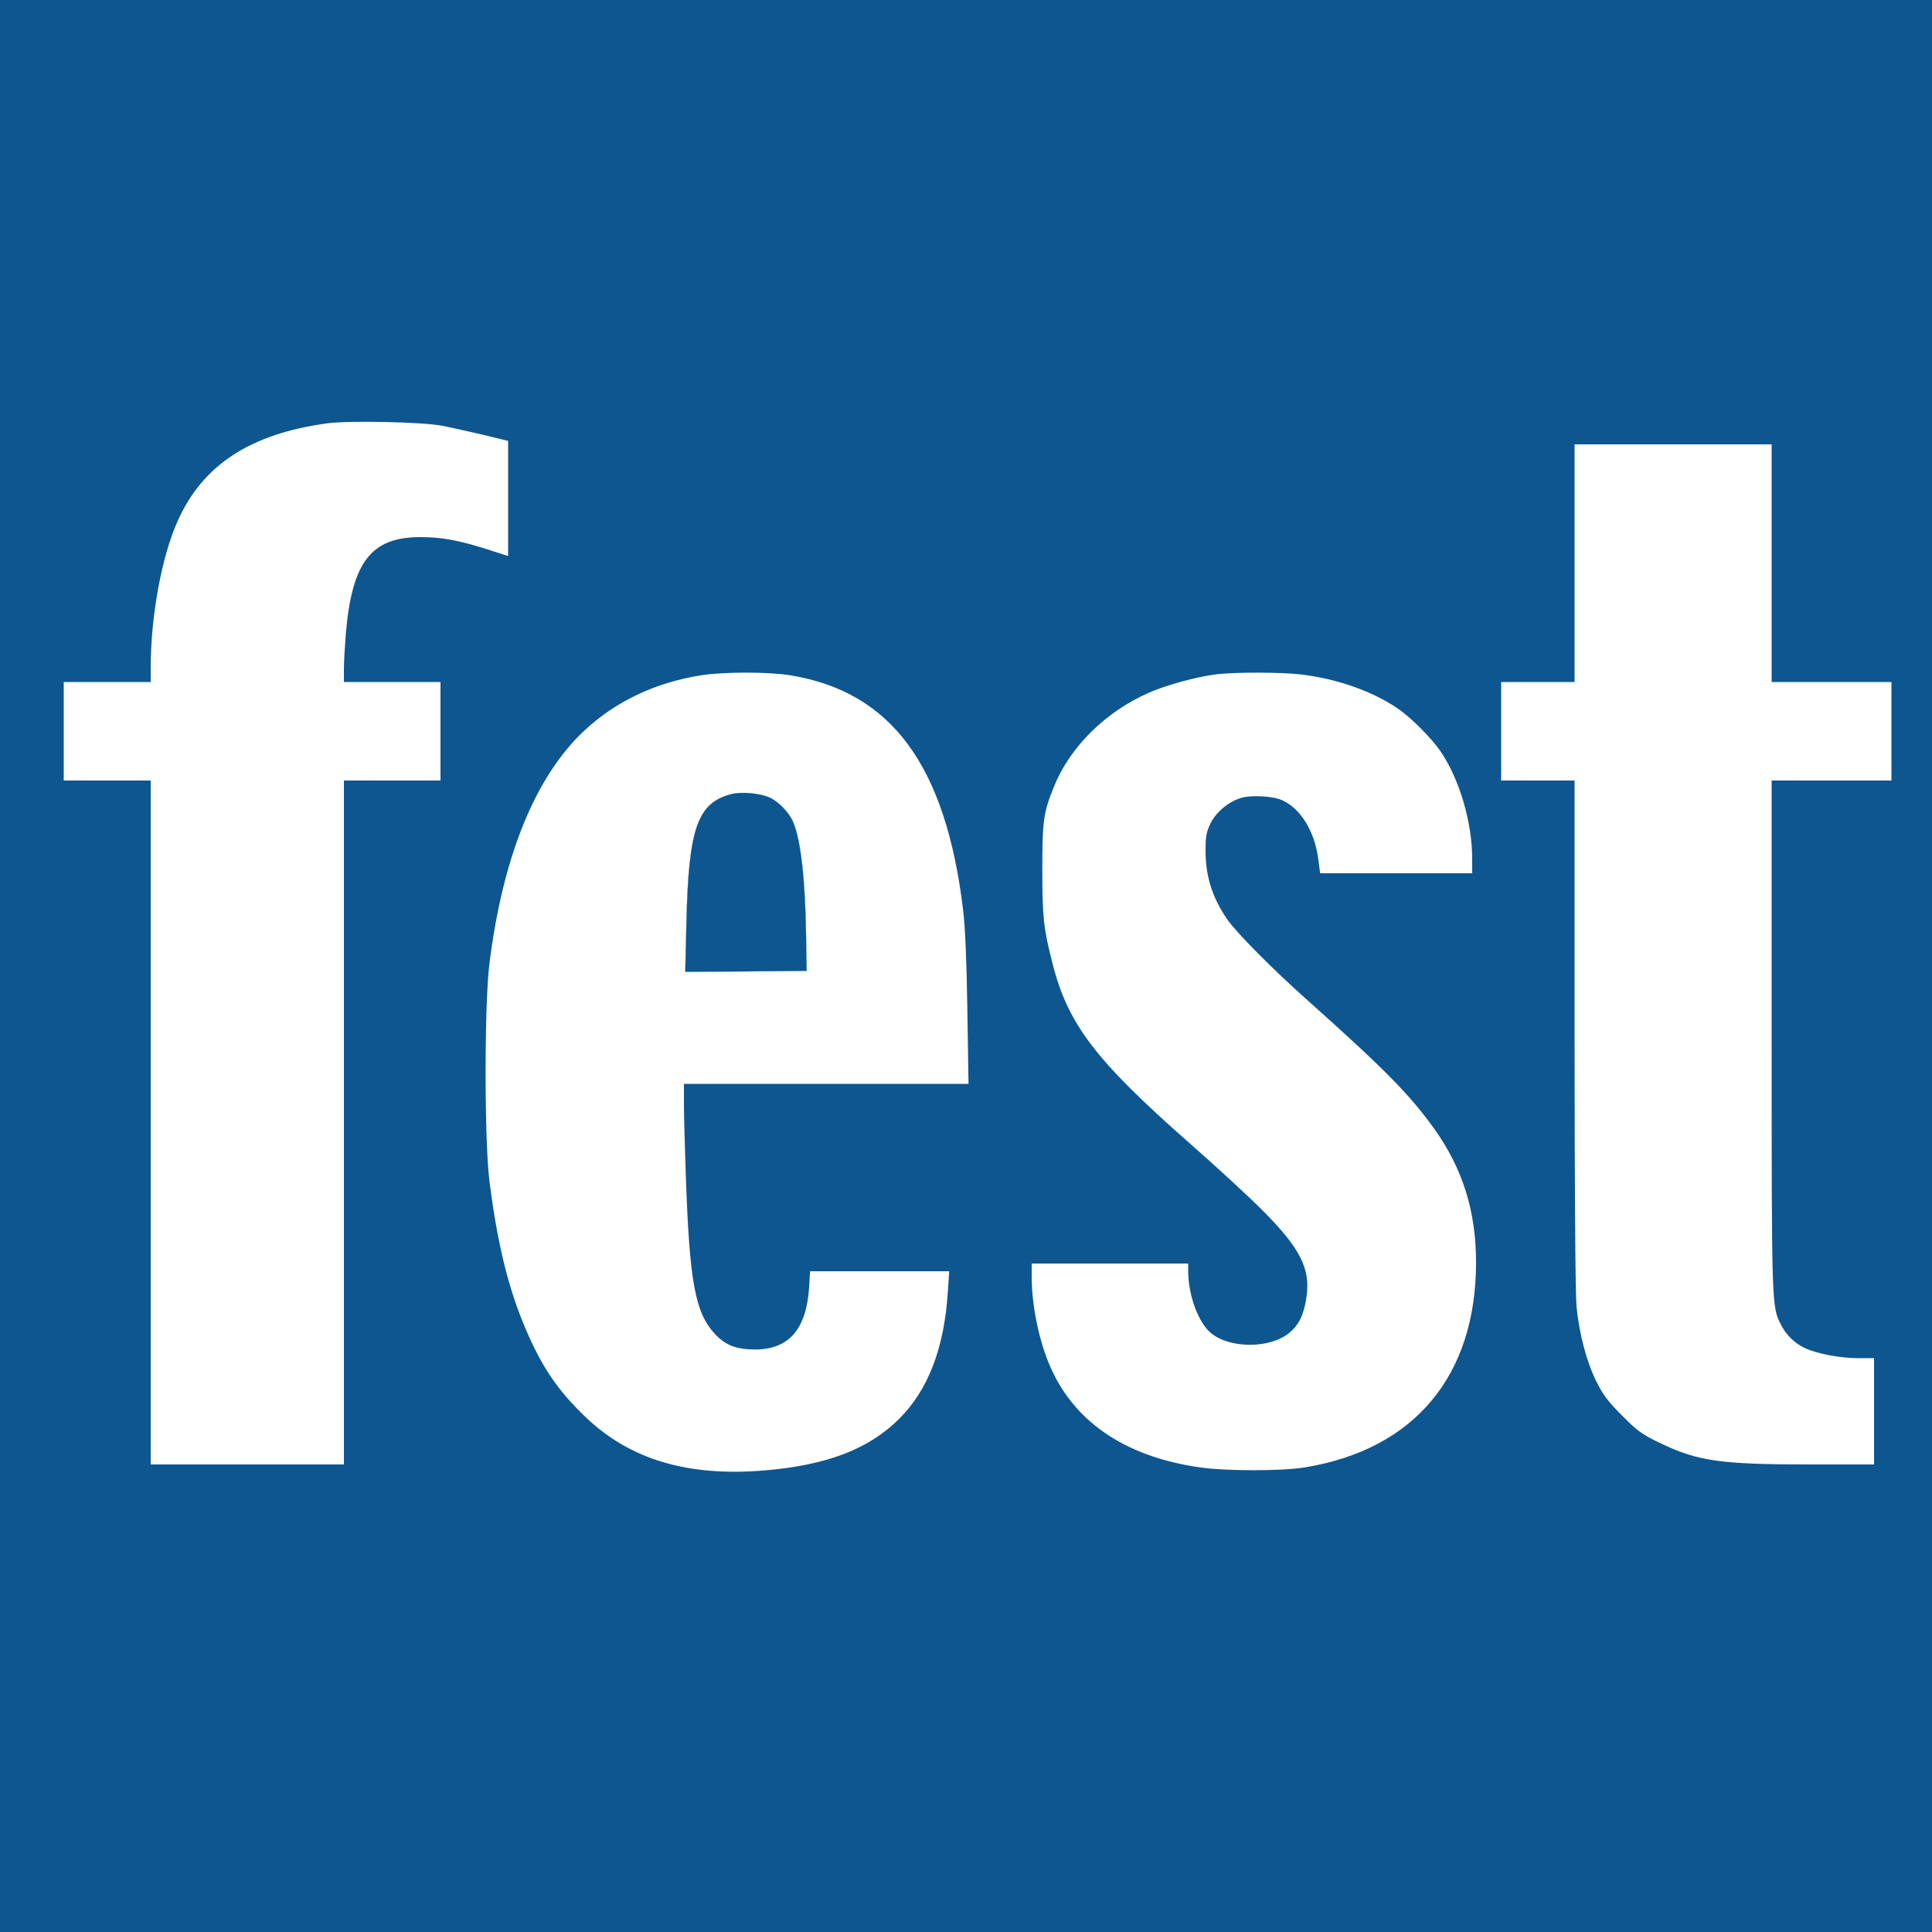 <?xml version="1.0" encoding="utf-8"?>
<!-- Generator: Adobe Illustrator 13.0.2, SVG Export Plug-In . SVG Version: 6.00 Build 14948)  -->
<!DOCTYPE svg PUBLIC "-//W3C//DTD SVG 1.0//EN" "http://www.w3.org/TR/2001/REC-SVG-20010904/DTD/svg10.dtd">
<svg version="1.0" id="Calque_1" xmlns="http://www.w3.org/2000/svg" xmlns:xlink="http://www.w3.org/1999/xlink" x="0px" y="0px"
	 width="1000px" height="1000px" viewBox="0 0 1000 1000" enable-background="new 0 0 1000 1000" xml:space="preserve">
<g transform="translate(0,1000) scale(0.1,-0.1)">
	<g id="XMLID_1_">
		<g>
			<path fill="#0E5690" d="M9999.999,5000V0H5000H0v5000v5000h5000h5000V5000z M9789.999,5959.999v255v255h-310h-310v615v615h-510
				h-510v-615v-615h-190h-190v-255v-255h190h190V4652.998c0-805.996,4.004-1348.994,10-1415
				c14.004-142.002,50.996-282.998,102.002-387.002c33.994-68.994,60-103.994,132.998-176.992c80-81.006,102.002-97.002,195-142.002
				c195.996-95,315-112.002,777.998-112.002h332.002v275v275h-80c-94.004,0-215,22.998-277.002,52.002
				c-53.994,25-97.002,67.002-123.994,120c-49.004,95.996-49.004,82.998-49.004,1495.996v1322.001h310H9789.999z M7619.999,5480
				v72.998c0,191-65,412.001-162.998,557.001c-46.006,67.998-155,177.002-221.006,222.002
				c-131.992,90-311.992,153.999-500.996,176.997c-102.998,12.002-349.004,13.003-445,0c-100-12.998-250-53.999-340-92.998
				c-225-98.003-410-278.999-494.004-486.001c-55-133.999-60.996-177.998-60.996-430c0-245,5.996-302.002,50.996-480
				c80-320.996,223.008-507.998,719.004-944.004C6297.001,3960,6460.996,3809.003,6530,3740c200-200,255-307.002,232.002-455.996
				c-14.004-91.006-39.004-142.002-89.004-183.008c-98.994-81.992-307.002-81.992-405-0.996
				C6202.001,3155,6150,3295.996,6150,3422.998V3460h-405h-405v-69.004c0-140.996,35-317.998,89.004-447.998
				c121.992-295.996,386.992-480,773.994-537.002C6339.003,2385,6634.003,2385,6755,2405c565.996,92.998,885,474.004,885,1060.996
				c0,264.004-69.004,485-215.996,691.006c-129.004,178.994-256.006,307.998-650,660c-190,168.994-374.004,355-423.008,425.996
				C6275,5353.999,6240,5463.999,6240,5596c0,76.997,4.004,96.997,25.996,142.998c30,60,95,113.003,161.006,132.002
				c55,15,168.994,7.998,213.994-15c92.002-43.999,161.005-157.001,181.005-293.002l10.996-82.998h394.004H7619.999z M5012.998,4390
				l-5.996,382.998C5002.998,5030,4996,5198.999,4985,5290c-90,747.998-371.001,1130-896.001,1215
				c-115,17.998-341.001,17.998-458.999,0c-238.999-37.998-442.998-135-606.001-287.002C2770,5979.999,2602.002,5566,2532.998,5010
				c-25.996-210.996-25.996-910,0-1120c40-320,97.002-555,185-762.002c86.001-202.998,166.001-320.996,310-460
				c230-222.002,530-312.002,928.003-278.994c322.998,26.992,540,110,697.998,266.992
				C4805,2807.001,4887.001,3022.001,4906,3312.998l6.997,107.002h-360h-360l-5-82.998
				C4173.999,3120.996,4083.999,3015.996,3910,3015c-97.998,0-156.001,22.002-210,80.996c-102.002,110-131.001,268.008-150,812.002
				c-5,147.002-10,315-10,375V4390H4276H5012.998z M2630,7122.001v297.998v297.998l-127.002,31.001
				c-70.996,16.001-165.996,38.003-212.998,47.002c-100,20-482.998,27.998-595,12.998c-397.998-53.999-645-213.999-775-505
				C837.002,7121,780,6809.999,780,6542.997v-72.998H555H330v-255v-255h225h225V4190V2420h500h500v1770v1770h250h250v255v255h-250
				h-250v67.998c0,37.002,5,119.004,10,182.002c32.002,372.002,131.001,500,386.001,500c108.999,0,197.998-16.001,347.998-63.999
				L2630,7122.001z"/>
		</g>
		<g>
		</g>
	</g>
	<path fill="#0E5690" stroke="#006699" d="M3787.002,5889.999c-177.002-45-222.998-175.996-234.004-667.998L3547.002,4970
		l313.994,2.002L4175,4975l-2.998,185c-4.004,280.996-27.002,492.002-66.006,582.998c-20,50-75.996,108.003-122.998,129.004
		C3932.998,5893.998,3839.004,5902.997,3787.002,5889.999z"/>
</g>
</svg>
